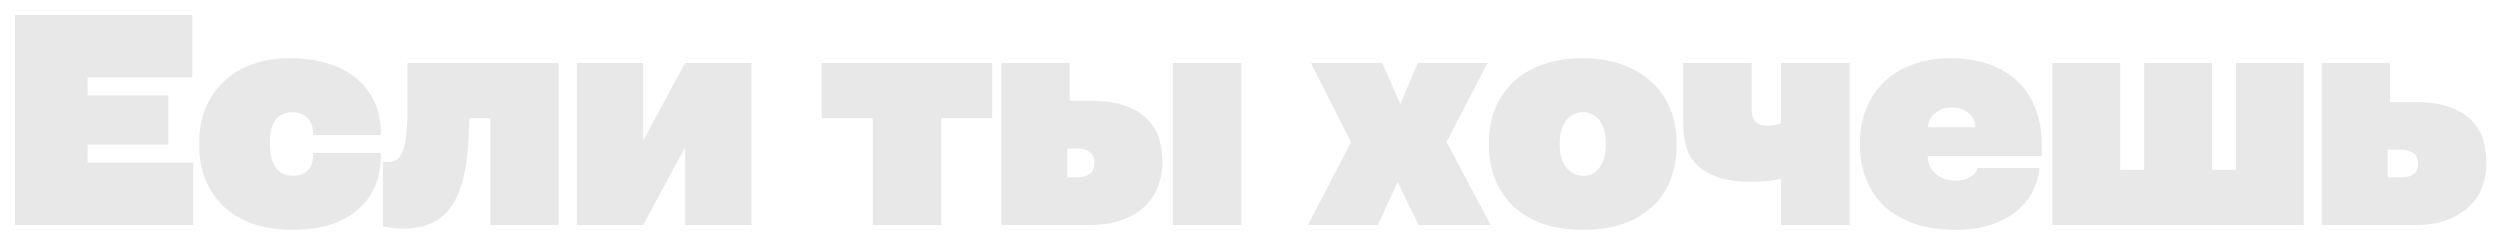 <?xml version="1.0" encoding="UTF-8"?> <svg xmlns="http://www.w3.org/2000/svg" width="100" height="10" viewBox="0 0 100 10" fill="none"><path d="M7.728 9H0.6V0.6H7.692V3.096H3.504V3.816H6.732V5.784H3.504V6.504H7.728V9ZM11.686 9.192C11.102 9.192 10.578 9.112 10.114 8.952C9.65 8.784 9.258 8.552 8.938 8.256C8.626 7.952 8.386 7.592 8.218 7.176C8.05 6.76 7.966 6.3 7.966 5.796V5.724C7.966 5.22 8.05 4.76 8.218 4.344C8.386 3.928 8.626 3.572 8.938 3.276C9.25 2.972 9.63 2.74 10.078 2.58C10.526 2.412 11.034 2.328 11.602 2.328C12.17 2.328 12.678 2.4 13.126 2.544C13.574 2.68 13.954 2.88 14.266 3.144C14.578 3.408 14.818 3.724 14.986 4.092C15.154 4.46 15.238 4.872 15.238 5.328V5.4H12.526V5.328C12.526 5.2 12.506 5.084 12.466 4.98C12.426 4.876 12.37 4.788 12.298 4.716C12.226 4.644 12.138 4.588 12.034 4.548C11.93 4.508 11.818 4.488 11.698 4.488C11.57 4.488 11.45 4.512 11.338 4.56C11.226 4.6 11.13 4.668 11.05 4.764C10.97 4.86 10.906 4.988 10.858 5.148C10.818 5.3 10.798 5.488 10.798 5.712V5.784C10.798 6.016 10.822 6.212 10.87 6.372C10.926 6.532 10.994 6.66 11.074 6.756C11.162 6.852 11.262 6.924 11.374 6.972C11.486 7.012 11.606 7.032 11.734 7.032C11.83 7.032 11.926 7.02 12.022 6.996C12.118 6.964 12.202 6.916 12.274 6.852C12.346 6.788 12.406 6.704 12.454 6.6C12.502 6.488 12.526 6.352 12.526 6.192V6.12H15.238V6.192C15.238 6.648 15.162 7.06 15.01 7.428C14.858 7.796 14.63 8.112 14.326 8.376C14.03 8.64 13.658 8.844 13.21 8.988C12.77 9.124 12.262 9.192 11.686 9.192ZM16.156 9.144C15.98 9.144 15.824 9.136 15.688 9.12C15.552 9.104 15.428 9.088 15.316 9.072V6.456C15.34 6.464 15.372 6.472 15.412 6.48C15.46 6.48 15.504 6.48 15.544 6.48C15.656 6.48 15.756 6.456 15.844 6.408C15.94 6.352 16.02 6.252 16.084 6.108C16.156 5.956 16.208 5.744 16.24 5.472C16.28 5.2 16.3 4.844 16.3 4.404V2.52H22.348V9H19.612V4.728H18.772L18.748 5.388C18.732 5.796 18.7 6.172 18.652 6.516C18.604 6.86 18.532 7.172 18.436 7.452C18.348 7.732 18.236 7.98 18.1 8.196C17.964 8.404 17.8 8.58 17.608 8.724C17.424 8.86 17.212 8.964 16.972 9.036C16.732 9.108 16.46 9.144 16.156 9.144ZM25.725 9H23.073V2.52H25.725V5.628L27.405 2.52H30.057V9H27.405V5.892L25.725 9ZM37.645 9H34.909V4.728H32.869V2.52H39.685V4.728H37.645V9ZM43.556 9H40.052V2.52H42.788V4.032H43.64C44.248 4.032 44.74 4.112 45.116 4.272C45.492 4.424 45.78 4.62 45.98 4.86C46.188 5.092 46.324 5.352 46.388 5.64C46.46 5.92 46.496 6.188 46.496 6.444V6.504C46.496 6.792 46.448 7.084 46.352 7.38C46.256 7.676 46.092 7.944 45.86 8.184C45.636 8.424 45.336 8.62 44.96 8.772C44.584 8.924 44.116 9 43.556 9ZM42.692 5.94V7.092H43.064C43.208 7.092 43.324 7.076 43.412 7.044C43.5 7.012 43.572 6.972 43.628 6.924C43.684 6.876 43.72 6.82 43.736 6.756C43.76 6.684 43.772 6.612 43.772 6.54V6.468C43.772 6.412 43.76 6.352 43.736 6.288C43.72 6.224 43.684 6.168 43.628 6.12C43.572 6.064 43.496 6.02 43.4 5.988C43.312 5.956 43.2 5.94 43.064 5.94H42.692ZM49.652 9H46.916V2.52H49.652V9ZM55.112 9H52.316L54.044 5.688L52.436 2.52H55.292L56.012 4.164L56.708 2.52H59.504L57.86 5.676L59.624 9H56.744L55.904 7.284L55.112 9ZM63.323 9.192C62.723 9.192 62.187 9.112 61.715 8.952C61.251 8.784 60.859 8.552 60.539 8.256C60.219 7.952 59.975 7.592 59.807 7.176C59.639 6.76 59.555 6.3 59.555 5.796V5.724C59.555 5.22 59.639 4.76 59.807 4.344C59.975 3.928 60.219 3.572 60.539 3.276C60.859 2.972 61.251 2.74 61.715 2.58C62.179 2.412 62.711 2.328 63.311 2.328C63.911 2.328 64.443 2.416 64.907 2.592C65.379 2.76 65.771 2.996 66.083 3.3C66.403 3.596 66.647 3.952 66.815 4.368C66.983 4.784 67.067 5.236 67.067 5.724V5.796C67.067 6.276 66.991 6.724 66.839 7.14C66.687 7.556 66.455 7.916 66.143 8.22C65.831 8.524 65.439 8.764 64.967 8.94C64.503 9.108 63.955 9.192 63.323 9.192ZM63.359 7.032C63.455 7.032 63.555 7.012 63.659 6.972C63.763 6.924 63.855 6.852 63.935 6.756C64.023 6.66 64.095 6.532 64.151 6.372C64.207 6.212 64.235 6.016 64.235 5.784V5.712C64.235 5.496 64.207 5.312 64.151 5.16C64.103 5 64.035 4.872 63.947 4.776C63.859 4.672 63.759 4.6 63.647 4.56C63.543 4.512 63.431 4.488 63.311 4.488C63.207 4.488 63.099 4.512 62.987 4.56C62.883 4.6 62.783 4.668 62.687 4.764C62.599 4.86 62.527 4.988 62.471 5.148C62.415 5.3 62.387 5.488 62.387 5.712V5.784C62.387 6.016 62.415 6.212 62.471 6.372C62.535 6.532 62.611 6.66 62.699 6.756C62.795 6.852 62.899 6.924 63.011 6.972C63.131 7.012 63.247 7.032 63.359 7.032ZM73.979 9H71.243V7.152C71.203 7.16 71.139 7.172 71.051 7.188C70.971 7.204 70.875 7.22 70.763 7.236C70.651 7.244 70.531 7.252 70.403 7.26C70.283 7.268 70.163 7.272 70.043 7.272C69.515 7.272 69.075 7.212 68.723 7.092C68.379 6.972 68.103 6.812 67.895 6.612C67.687 6.404 67.539 6.16 67.451 5.88C67.371 5.6 67.331 5.3 67.331 4.98V2.52H70.067V4.356C70.067 4.476 70.079 4.58 70.103 4.668C70.135 4.756 70.175 4.828 70.223 4.884C70.279 4.932 70.347 4.968 70.427 4.992C70.515 5.016 70.611 5.028 70.715 5.028C70.827 5.028 70.935 5.016 71.039 4.992C71.143 4.968 71.211 4.944 71.243 4.92V2.52H73.979V9ZM78.213 9.192C77.605 9.192 77.061 9.112 76.581 8.952C76.109 8.784 75.709 8.552 75.381 8.256C75.061 7.952 74.817 7.592 74.649 7.176C74.481 6.76 74.397 6.3 74.397 5.796V5.724C74.397 5.22 74.481 4.76 74.649 4.344C74.817 3.928 75.057 3.572 75.369 3.276C75.681 2.972 76.061 2.74 76.509 2.58C76.957 2.412 77.465 2.328 78.033 2.328C78.561 2.328 79.045 2.4 79.485 2.544C79.933 2.688 80.317 2.904 80.637 3.192C80.965 3.48 81.217 3.84 81.393 4.272C81.577 4.704 81.669 5.208 81.669 5.784V6.24H76.593V5.088H79.005V5.052C79.005 4.964 78.985 4.876 78.945 4.788C78.905 4.692 78.845 4.608 78.765 4.536C78.693 4.464 78.597 4.408 78.477 4.368C78.357 4.32 78.217 4.296 78.057 4.296C77.913 4.296 77.781 4.32 77.661 4.368C77.549 4.416 77.449 4.48 77.361 4.56C77.281 4.64 77.217 4.736 77.169 4.848C77.129 4.952 77.109 5.064 77.109 5.184V6.228C77.109 6.372 77.133 6.504 77.181 6.624C77.237 6.744 77.313 6.848 77.409 6.936C77.505 7.024 77.621 7.096 77.757 7.152C77.893 7.2 78.049 7.224 78.225 7.224C78.329 7.224 78.425 7.216 78.513 7.2C78.609 7.176 78.693 7.144 78.765 7.104C78.837 7.064 78.901 7.02 78.957 6.972C79.013 6.916 79.053 6.852 79.077 6.78L79.101 6.72H81.573L81.561 6.828C81.529 7.124 81.437 7.412 81.285 7.692C81.141 7.972 80.933 8.224 80.661 8.448C80.389 8.672 80.049 8.852 79.641 8.988C79.241 9.124 78.765 9.192 78.213 9.192ZM92.151 9H82.095V2.52H84.807V6.792H85.767V2.52H88.479V6.792H89.439V2.52H92.151V9ZM96.576 9H92.868V2.52H95.604V4.08H96.54C97.18 4.08 97.692 4.16 98.076 4.32C98.46 4.472 98.752 4.668 98.952 4.908C99.16 5.148 99.296 5.412 99.36 5.7C99.424 5.98 99.456 6.248 99.456 6.504V6.564C99.456 6.852 99.404 7.144 99.3 7.44C99.204 7.728 99.04 7.988 98.808 8.22C98.584 8.452 98.288 8.64 97.92 8.784C97.56 8.928 97.112 9 96.576 9ZM95.508 5.988V7.092H96.012C96.156 7.092 96.272 7.08 96.36 7.056C96.448 7.024 96.52 6.984 96.576 6.936C96.632 6.888 96.668 6.832 96.684 6.768C96.708 6.704 96.72 6.636 96.72 6.564V6.492C96.72 6.436 96.708 6.38 96.684 6.324C96.668 6.26 96.632 6.204 96.576 6.156C96.52 6.108 96.444 6.068 96.348 6.036C96.26 6.004 96.148 5.988 96.012 5.988H95.508Z" fill="#E8E8E8"></path></svg> 